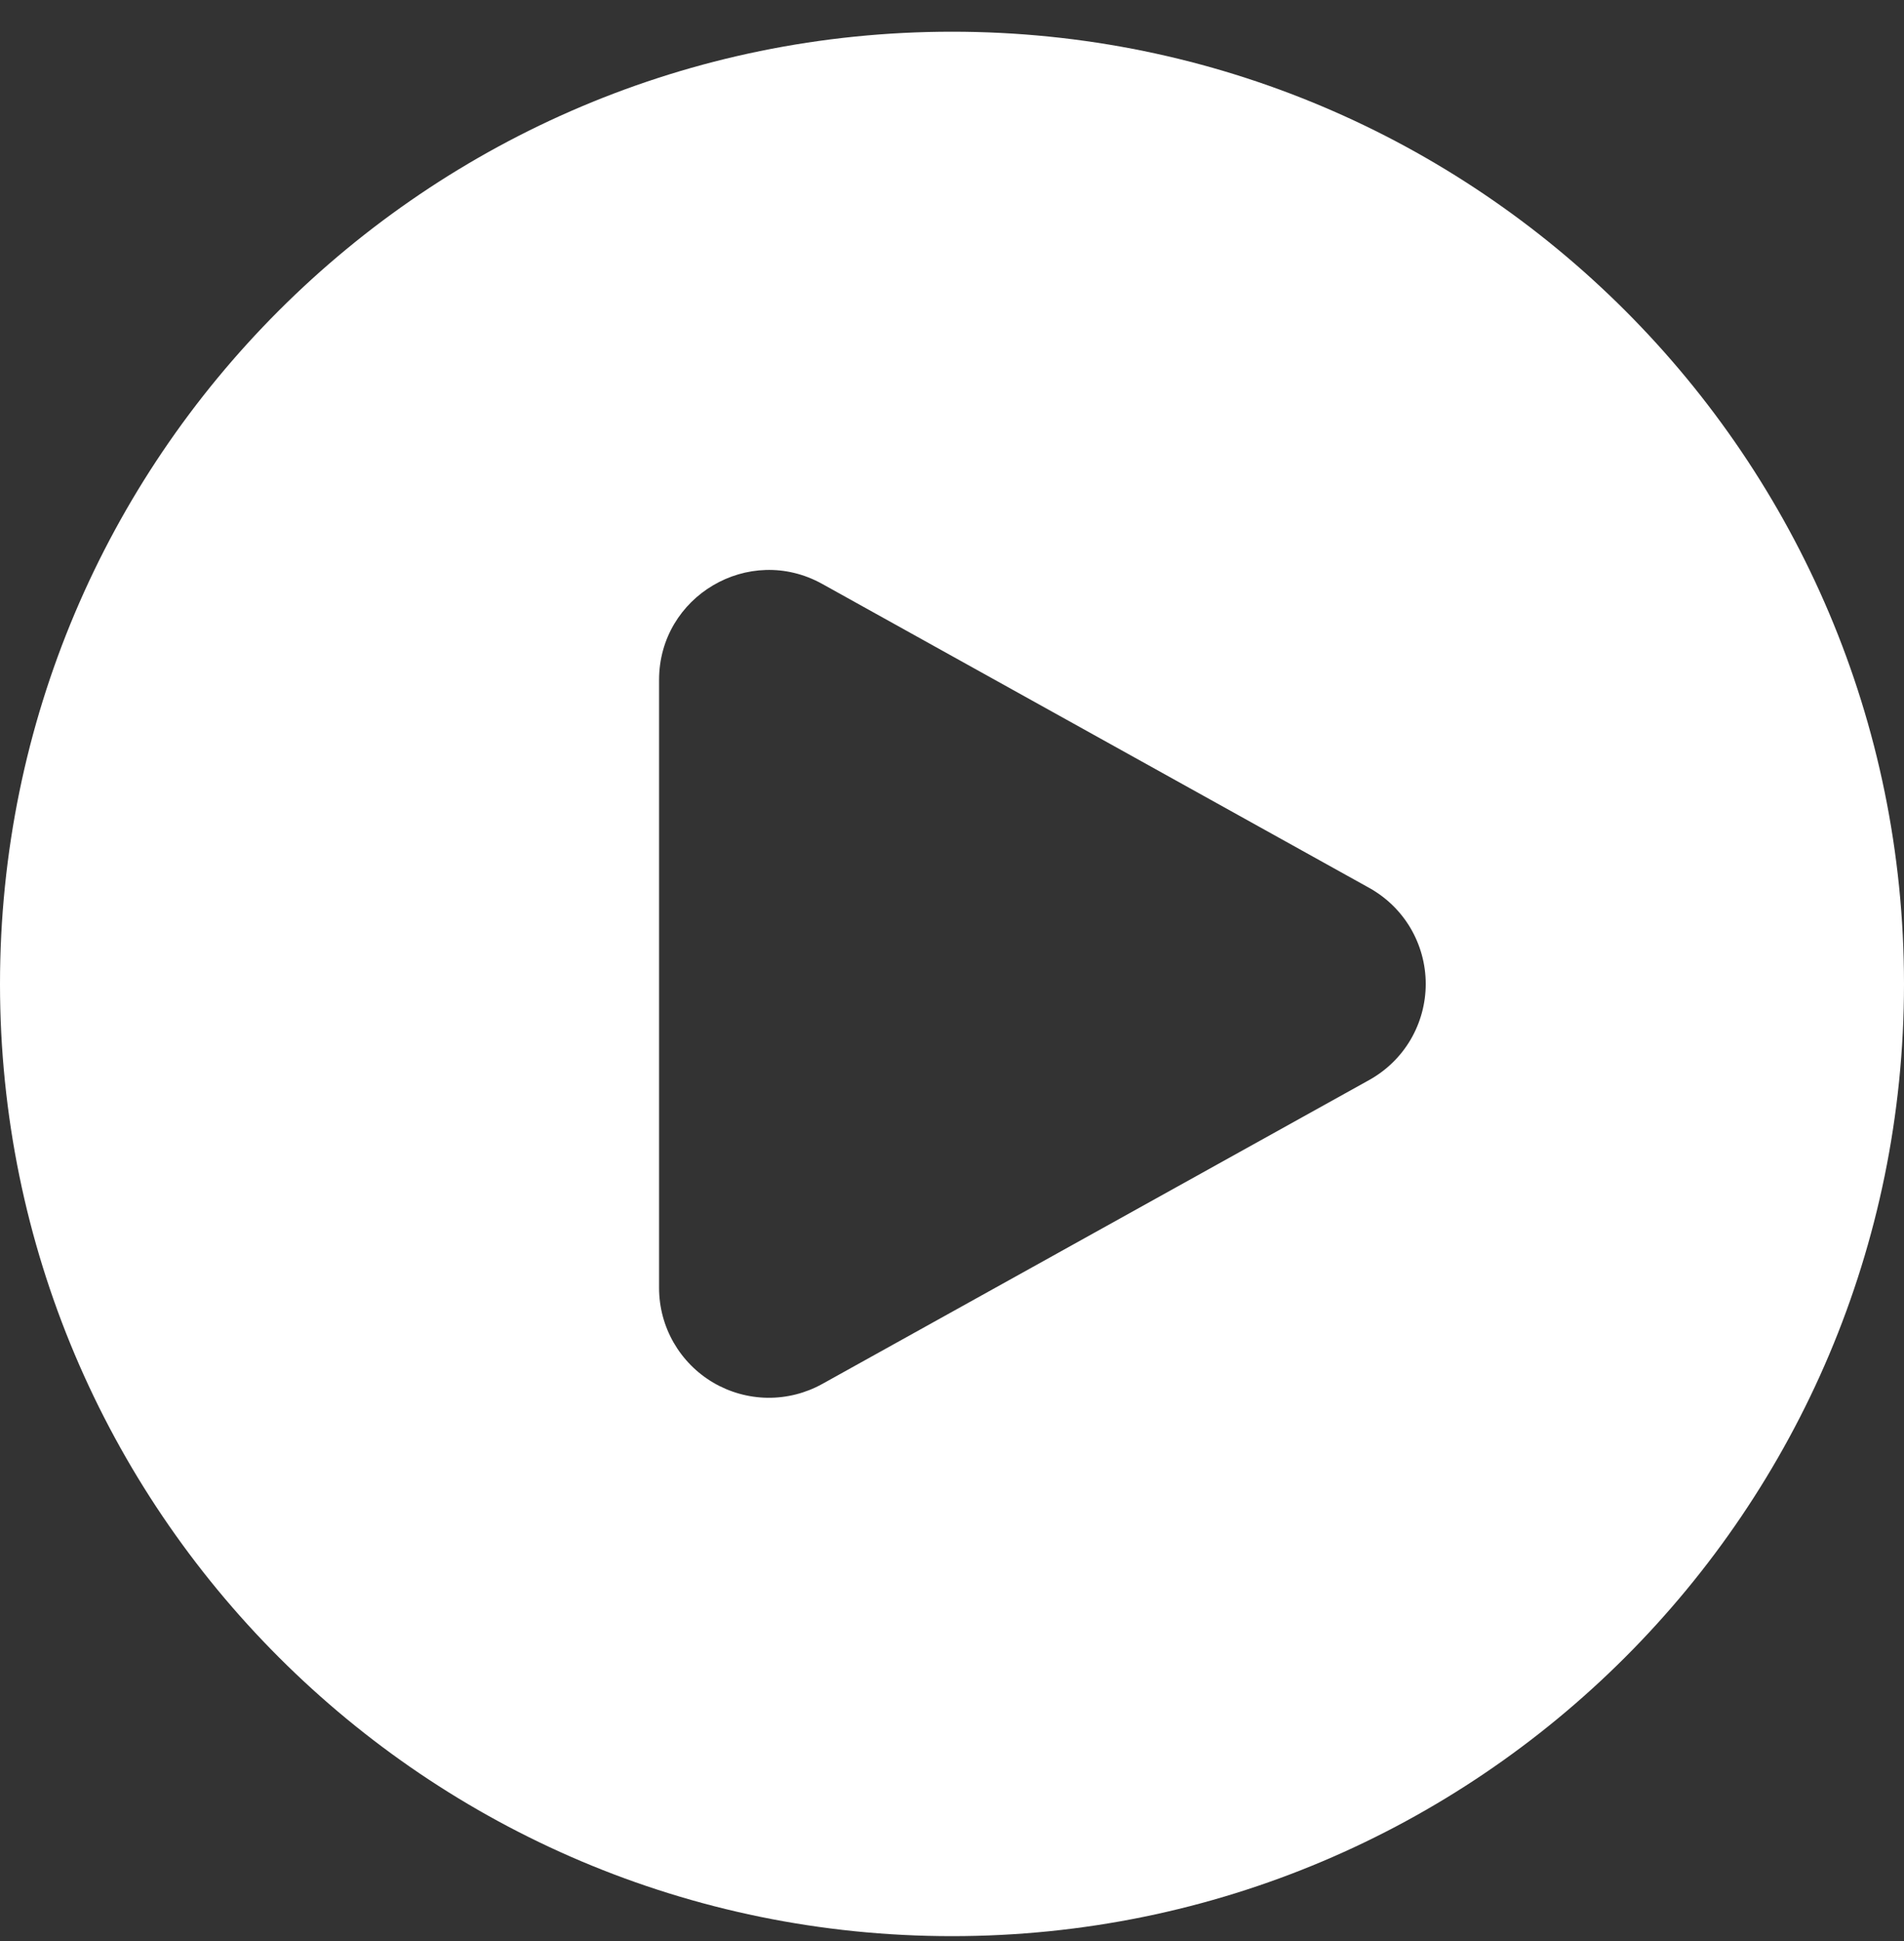 <svg width="52" height="53" viewBox="0 0 52 53" fill="none" xmlns="http://www.w3.org/2000/svg">
<rect x="0" y="0" width="52" height="53" fill="#333333" stroke="none"/>
<path fill-rule="evenodd" clip-rule="evenodd" d="M0 26.866C0 12.506 11.64 0.866 26 0.866C40.36 0.866 52 12.506 52 26.866C52 41.226 40.36 52.866 26 52.866C11.64 52.866 0 41.226 0 26.866ZM37.397 24.245C37.864 24.505 38.254 24.885 38.525 25.346C38.795 25.807 38.938 26.332 38.938 26.866C38.938 27.401 38.795 27.926 38.525 28.387C38.254 28.848 37.864 29.228 37.397 29.488L22.456 37.789C21.999 38.042 21.485 38.172 20.962 38.166C20.44 38.159 19.929 38.016 19.479 37.752C19.029 37.487 18.656 37.109 18.396 36.656C18.137 36.203 18 35.69 18 35.167V18.565C18 16.279 20.456 14.832 22.456 15.944L37.397 24.245Z" fill="white"/>
</svg>
